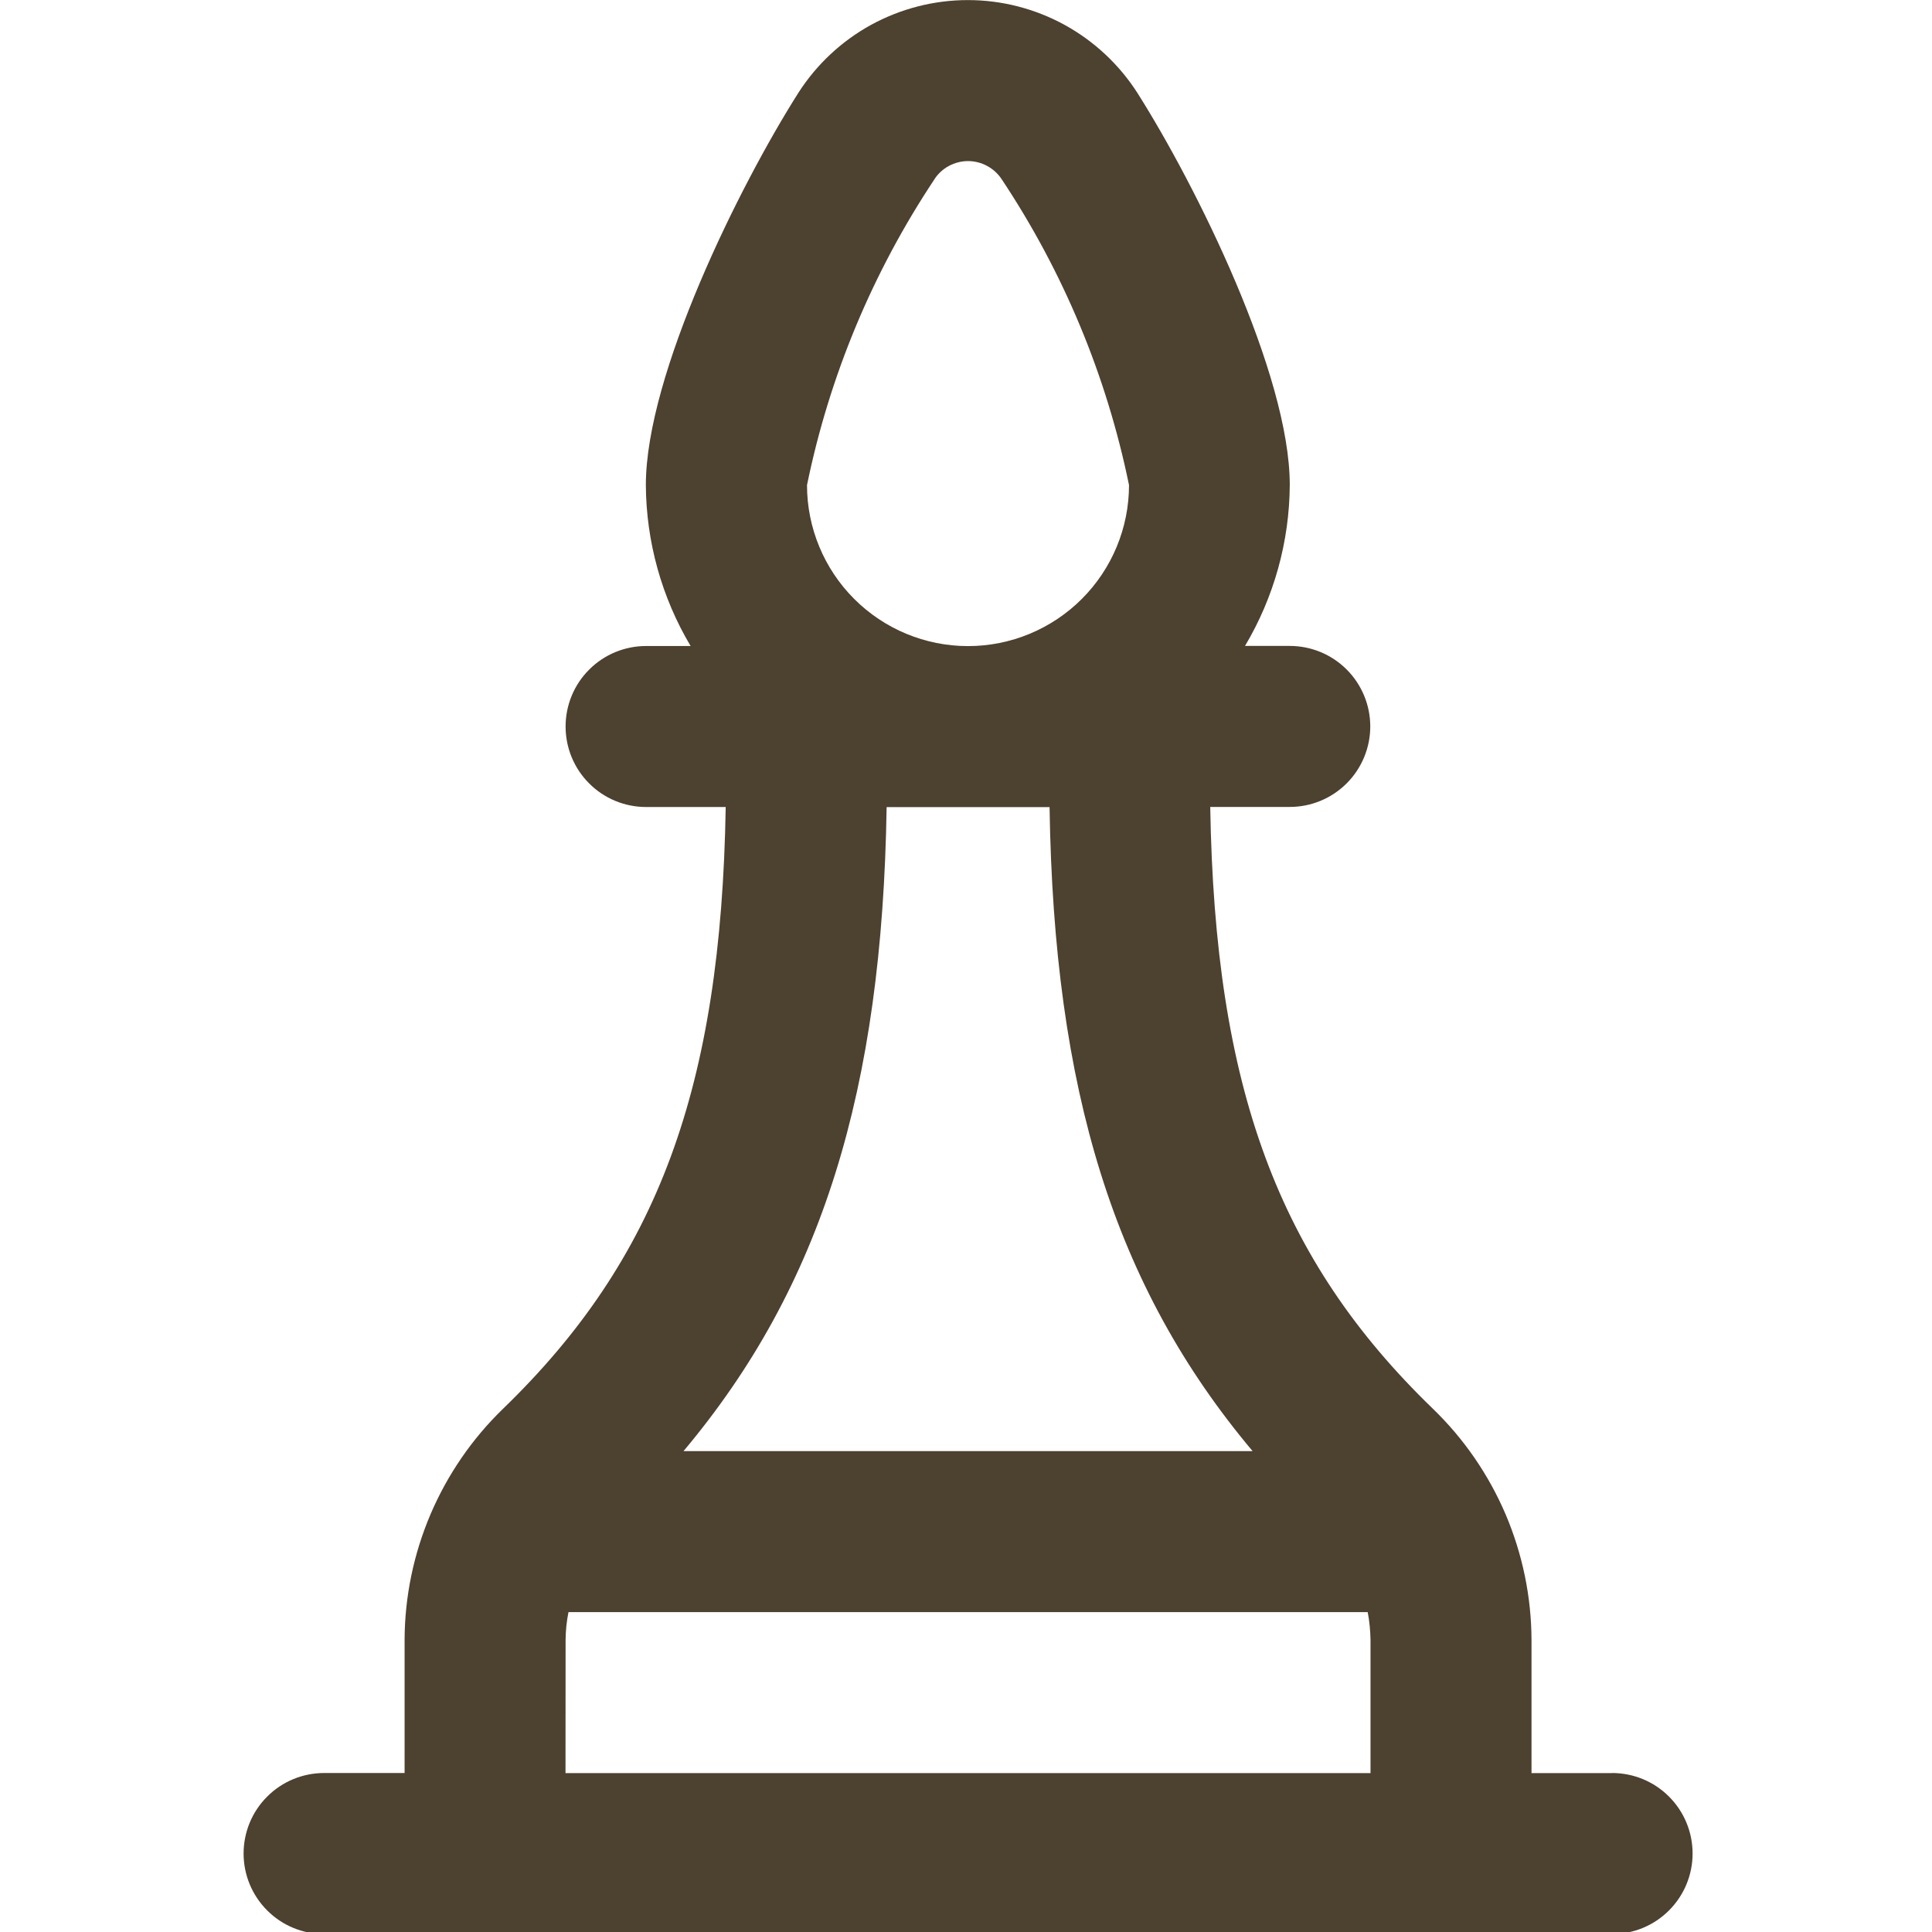 <svg width="24" height="24" viewBox="0 0 24 24" fill="none" xmlns="http://www.w3.org/2000/svg">
<g clip-path="url(#clip0_1_4498)">
<path d="M20.025 22.026H19.025V20.371C19.023 19.835 18.913 19.305 18.703 18.811C18.492 18.318 18.185 17.872 17.8 17.5C15.876 15.641 15.091 13.511 15.034 10.024H16.022C16.287 10.024 16.541 9.919 16.729 9.731C16.916 9.544 17.022 9.289 17.022 9.024C17.022 8.759 16.916 8.504 16.729 8.317C16.541 8.129 16.287 8.024 16.022 8.024H15.466C15.826 7.419 16.018 6.728 16.022 6.024C16.022 4.649 14.86 2.307 14.129 1.154C13.903 0.801 13.591 0.51 13.223 0.308C12.855 0.107 12.443 0.001 12.023 0.001C11.603 0.001 11.191 0.107 10.822 0.308C10.454 0.51 10.143 0.801 9.917 1.154C9.185 2.308 8.023 4.654 8.023 6.025C8.027 6.729 8.219 7.42 8.579 8.025H8.026C7.761 8.025 7.506 8.13 7.319 8.318C7.131 8.505 7.026 8.76 7.026 9.025C7.026 9.29 7.131 9.545 7.319 9.732C7.506 9.92 7.761 10.025 8.026 10.025H9.015C8.957 13.512 8.171 15.641 6.249 17.5C5.864 17.873 5.558 18.319 5.348 18.811C5.138 19.304 5.028 19.834 5.026 20.37V22.025H4.026C3.761 22.025 3.506 22.13 3.319 22.318C3.131 22.505 3.026 22.76 3.026 23.025C3.026 23.29 3.131 23.544 3.319 23.732C3.506 23.92 3.761 24.025 4.026 24.025H20.026C20.291 24.025 20.546 23.92 20.733 23.732C20.921 23.544 21.026 23.29 21.026 23.025C21.026 22.76 20.921 22.505 20.733 22.318C20.546 22.13 20.291 22.025 20.026 22.025L20.025 22.026ZM11.608 2.226C11.653 2.157 11.715 2.1 11.788 2.061C11.861 2.022 11.943 2.001 12.025 2.001C12.108 2.001 12.19 2.022 12.262 2.061C12.335 2.1 12.397 2.157 12.443 2.226C13.21 3.379 13.747 4.669 14.025 6.026C14.025 6.556 13.814 7.065 13.439 7.44C13.064 7.815 12.555 8.026 12.025 8.026C11.494 8.026 10.986 7.815 10.611 7.44C10.236 7.065 10.025 6.556 10.025 6.026C10.303 4.67 10.841 3.38 11.608 2.227V2.226ZM13.038 10.026C13.092 13.542 13.838 15.977 15.56 18.026H8.491C10.211 15.977 10.959 13.541 11.014 10.026H13.038ZM7.026 20.371C7.027 20.255 7.039 20.14 7.062 20.026H16.99C17.012 20.14 17.023 20.255 17.025 20.371V22.026H7.025L7.026 20.371Z" fill="#4D412F"/>
</g>
<defs>
<clipPath id="clip0_1_4498">
<rect width="24" height="24" fill="white"/>
</clipPath>
</defs>
</svg>

